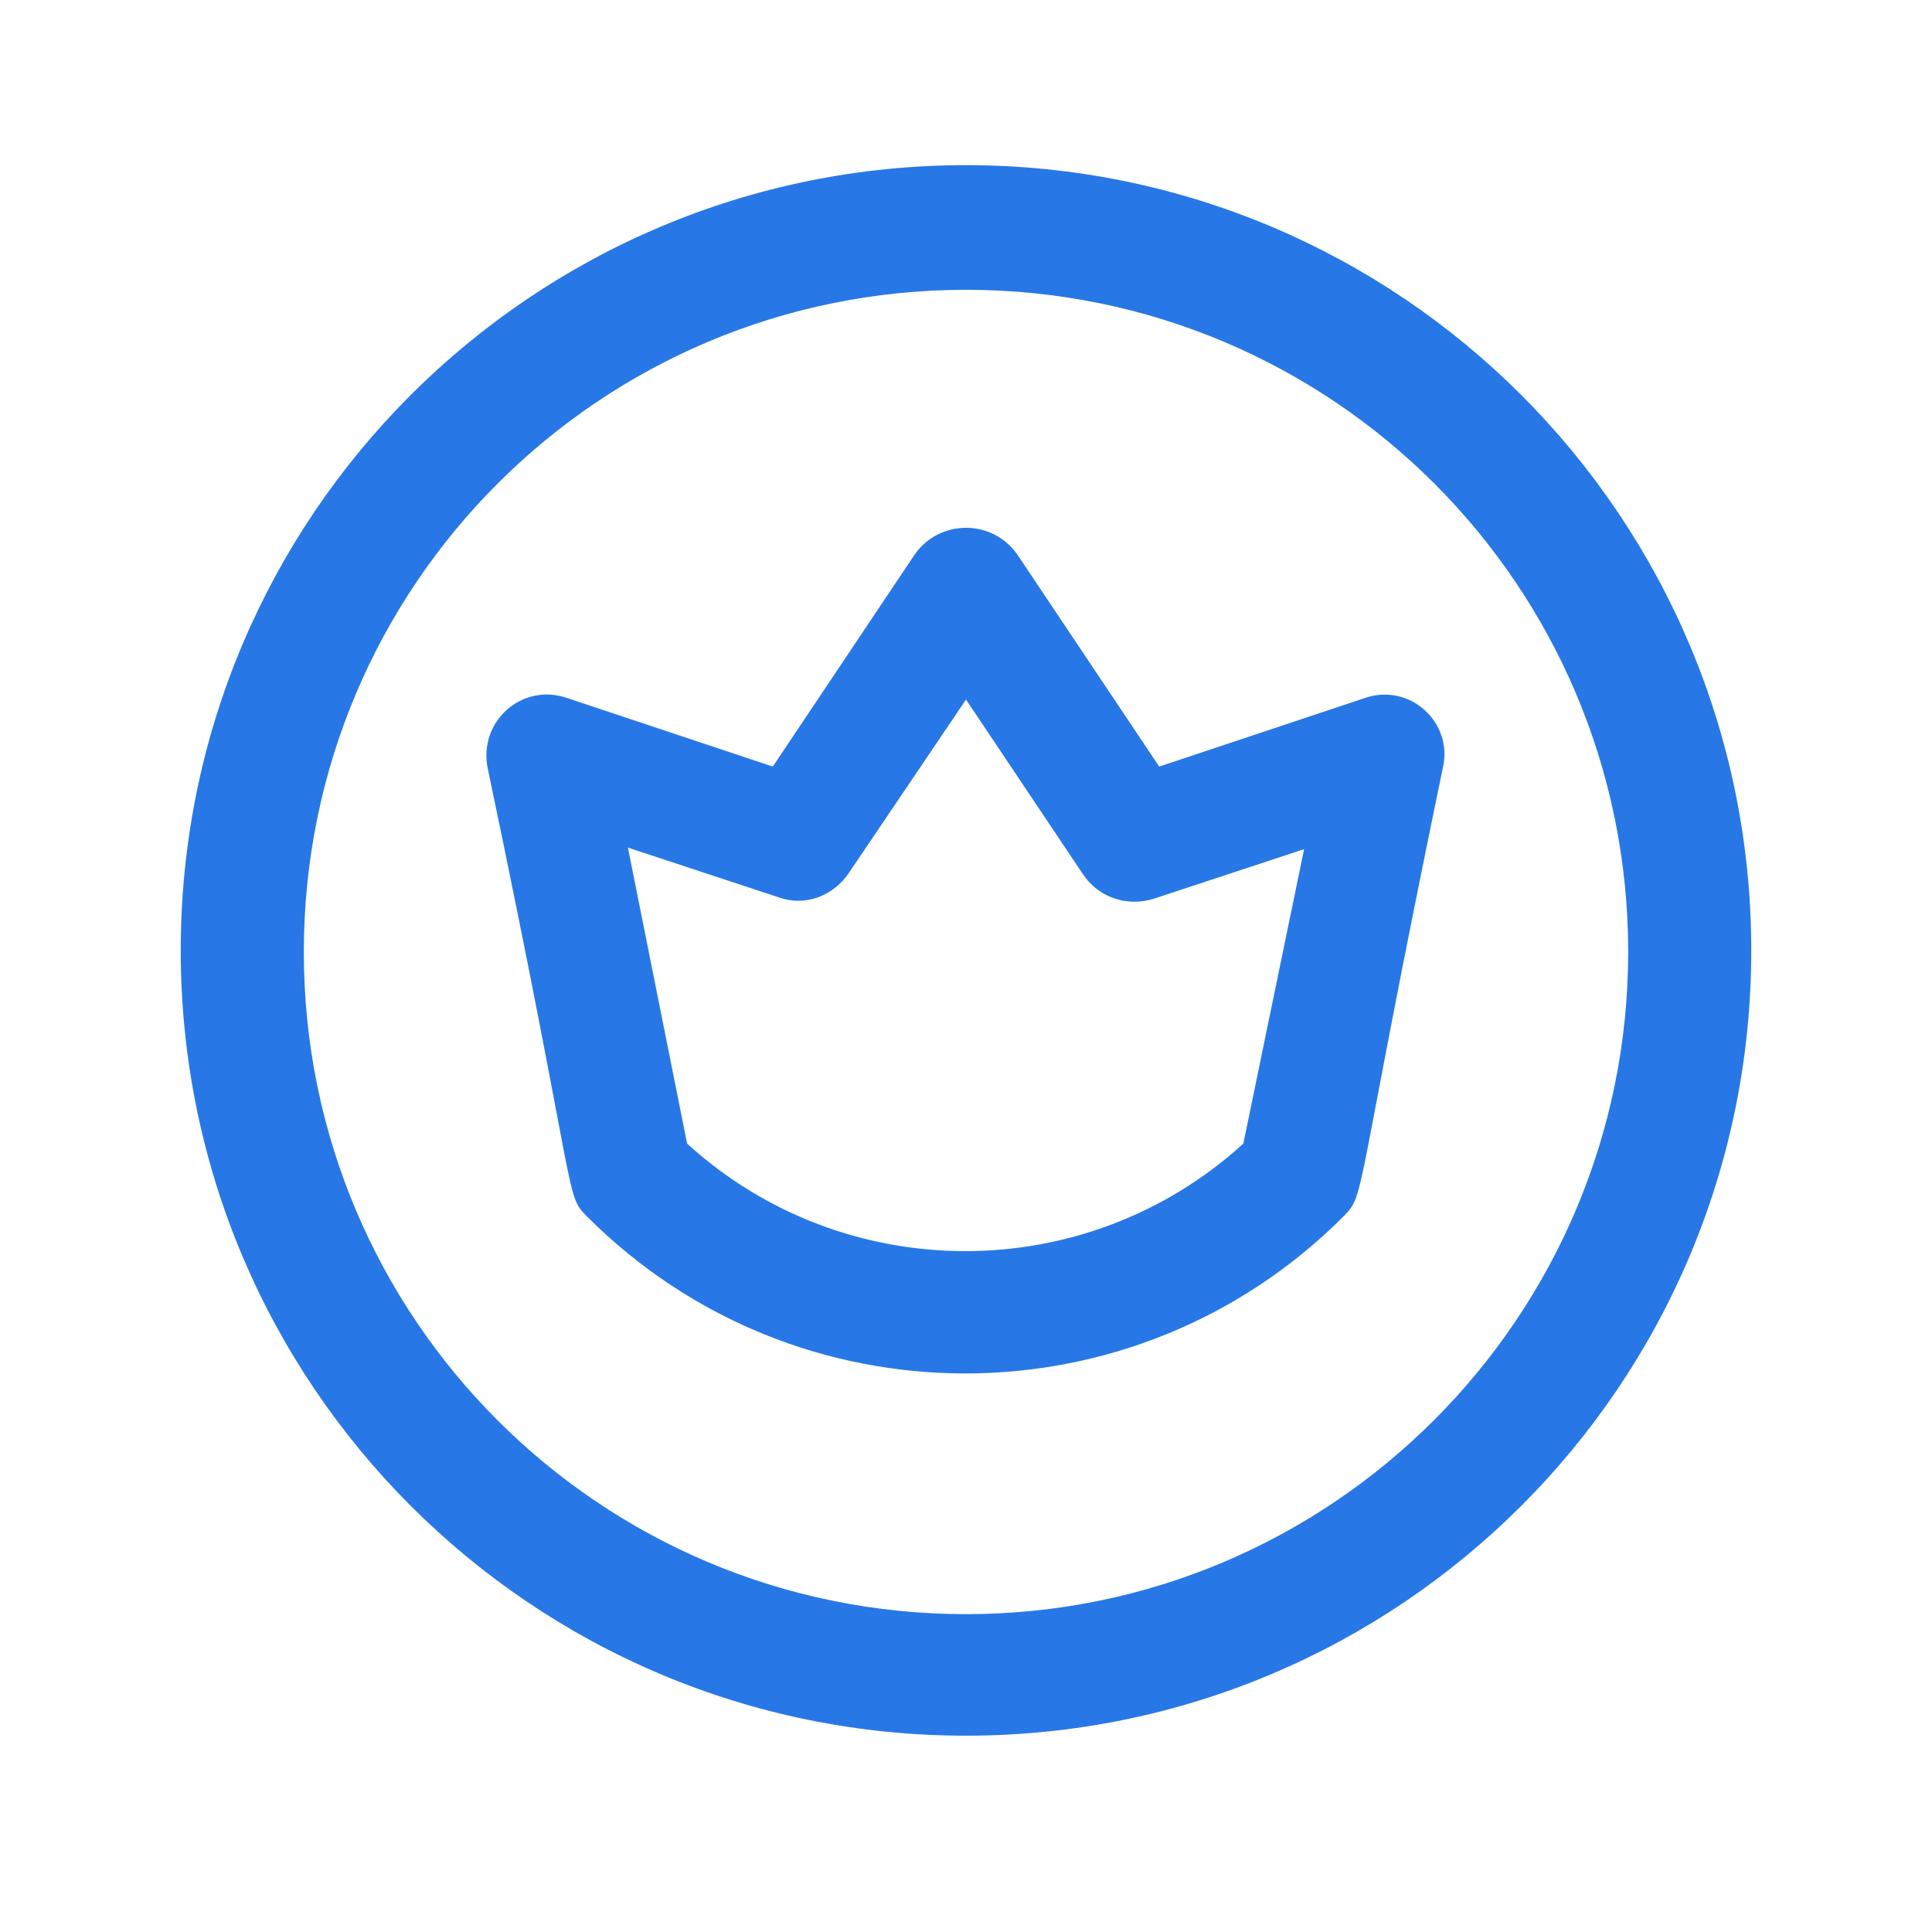 <?xml version="1.0" encoding="utf-8"?>
<!-- Generator: Adobe Illustrator 25.2.3, SVG Export Plug-In . SVG Version: 6.00 Build 0)  -->
<svg version="1.1" id="Layer_1" xmlns="http://www.w3.org/2000/svg" xmlns:xlink="http://www.w3.org/1999/xlink" x="0px" y="0px"
	 viewBox="0 0 124 124" style="enable-background:new 0 0 124 124;" xml:space="preserve">
<style type="text/css">
	.st0{fill:#2778E6;}
</style>
<g>
	<path class="st0" d="M87.6,44.8l-13.2,4.4l-9.1-13.6c-1.6-2.3-5-2.3-6.6,0l-9.1,13.6l-13.2-4.4c-2.9-1-5.7,1.5-5.1,4.5
		c5.9,28.1,4.9,27.3,6.4,28.8c13.4,13.4,35.1,13.4,48.5,0c1.5-1.5,0.6-0.8,6.4-28.8C93.3,46.4,90.5,43.8,87.6,44.8L87.6,44.8z
		 M79.8,73.4c-10.1,9.2-25.6,9.2-35.7,0l-3.8-19l9.7,3.2c1.7,0.6,3.5-0.1,4.5-1.6L62,44.9l7.5,11.2c1,1.5,2.8,2.1,4.5,1.6l9.7-3.2
		L79.8,73.4z M62,10.6c-27.8,0-50.4,22.5-50.4,50.4c0,27.8,22.5,50.4,50.4,50.4c27.8,0,50.4-22.5,50.4-50.4
		C112.4,33.2,89.9,10.6,62,10.6L62,10.6z M62,103.6c-23.5,0-42.5-19-42.5-42.5c0-23.5,19-42.5,42.5-42.5c23.5,0,42.5,19,42.5,42.5
		C104.5,84.5,85.5,103.6,62,103.6L62,103.6z M62,103.6"/>
</g>
</svg>
